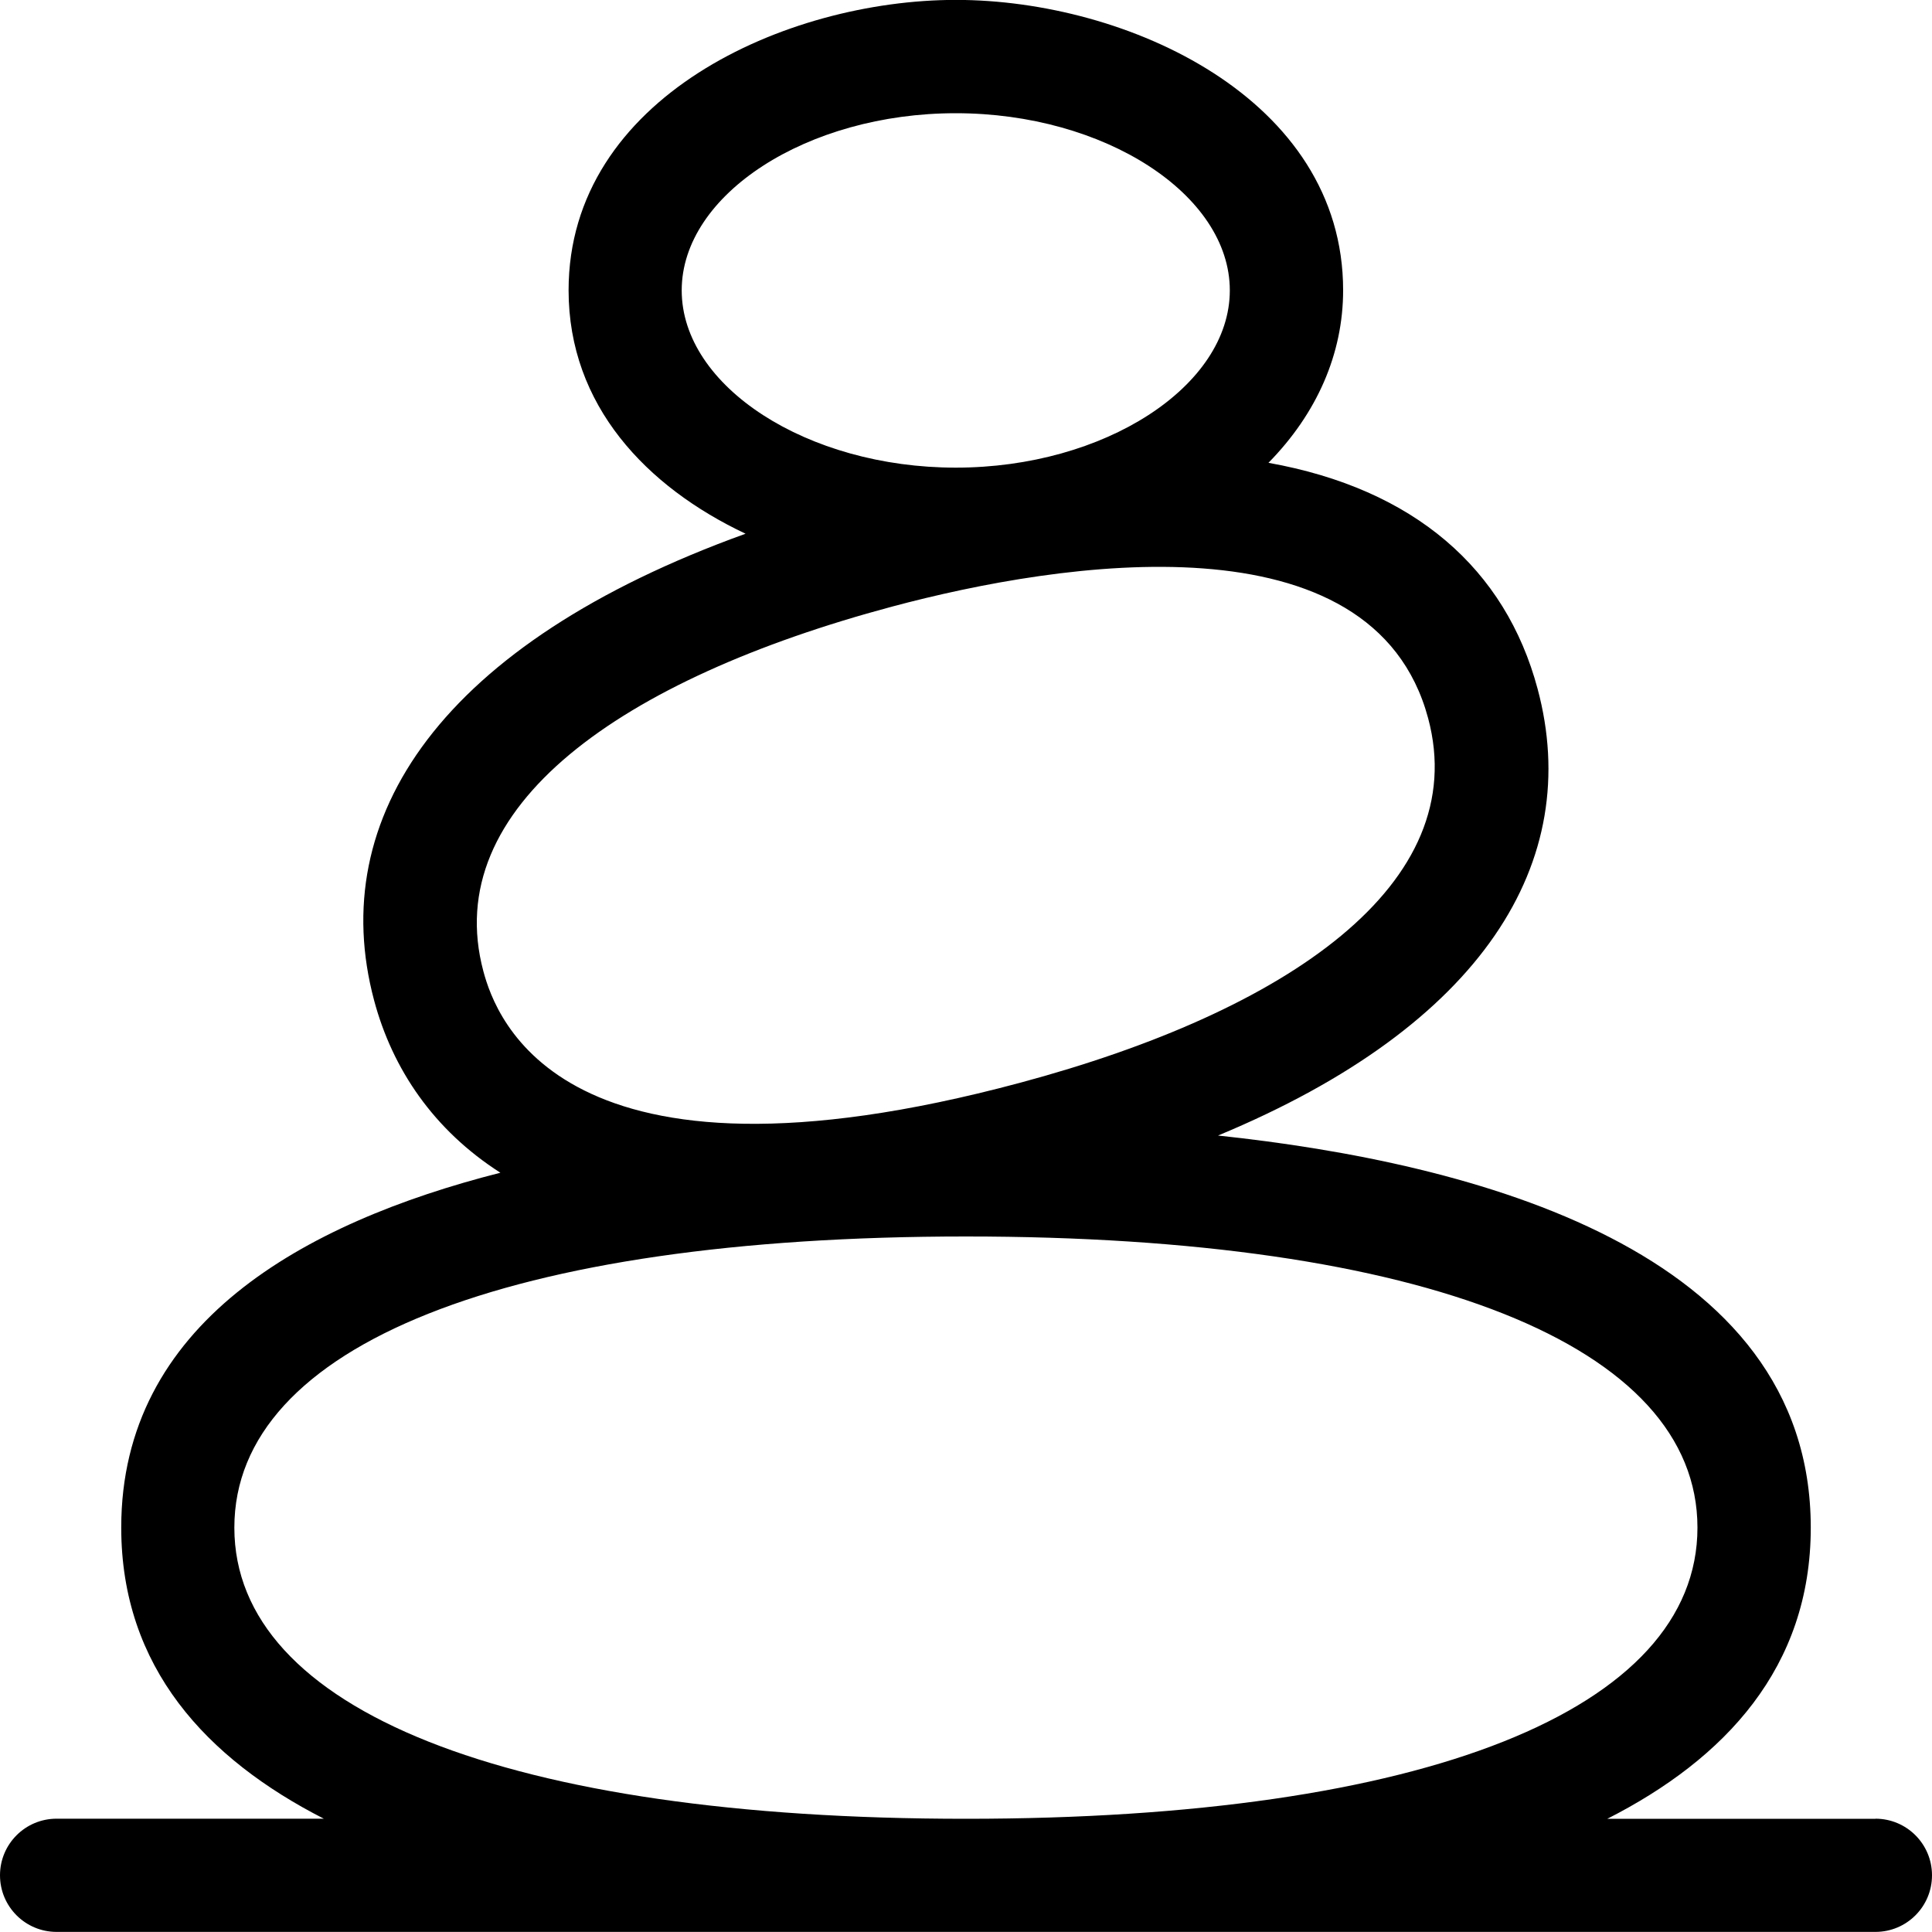 <svg fill="none" height="20" viewBox="0 0 20 20" width="20" xmlns="http://www.w3.org/2000/svg" xmlns:xlink="http://www.w3.org/1999/xlink"><clipPath id="a"><path d="m0 0h20v20h-20z"/></clipPath><g clip-path="url(#a)"><path d="m19.414 18.828h-2.775c1.219-.62 2.106-1.567 2.106-3.014 0-2.879-3.494-3.778-6.136-4.059 2.747-1.14 3.787-2.839 3.308-4.625-.332-1.24-1.275-2.069-2.786-2.339.502-.511.773-1.129.773-1.786 0-1.985-2.236-3.006-4.009-3.006-1.76 0-4.009 1.01-4.009 3.006 0 1.191.805 2.035 1.832 2.52-3.151 1.137-4.352 2.937-3.845 4.832.19.71.616 1.341 1.307 1.783-2.046.52-3.925 1.567-3.925 3.673 0 1.447.883 2.394 2.097 3.014h-2.766c-.324 0-.586.262-.586.586s.262.586.586.586h18.828c.324 0 .586-.262.586-.586s-.262-.586-.586-.586zm-12.357-15.822c0-.994 1.299-1.834 2.837-1.834 1.538 0 2.837.84 2.837 1.834 0 .994-1.299 1.835-2.837 1.835-1.538 0-2.837-.84-2.837-1.835zm-2.053 7.049c-.456-1.703 1.427-3.025 4.229-3.775 1.759-.471 4.981-.969 5.551 1.155.459 1.713-1.448 3.03-4.229 3.775-4.746 1.272-5.423-.679-5.551-1.155zm-2.578 5.759c0-1.887 2.831-3.014 7.573-3.014 4.742 0 7.573 1.127 7.573 3.014 0 1.887-2.831 3.014-7.573 3.014-4.742 0-7.573-1.127-7.573-3.014z" fill="#000"/></g></svg>